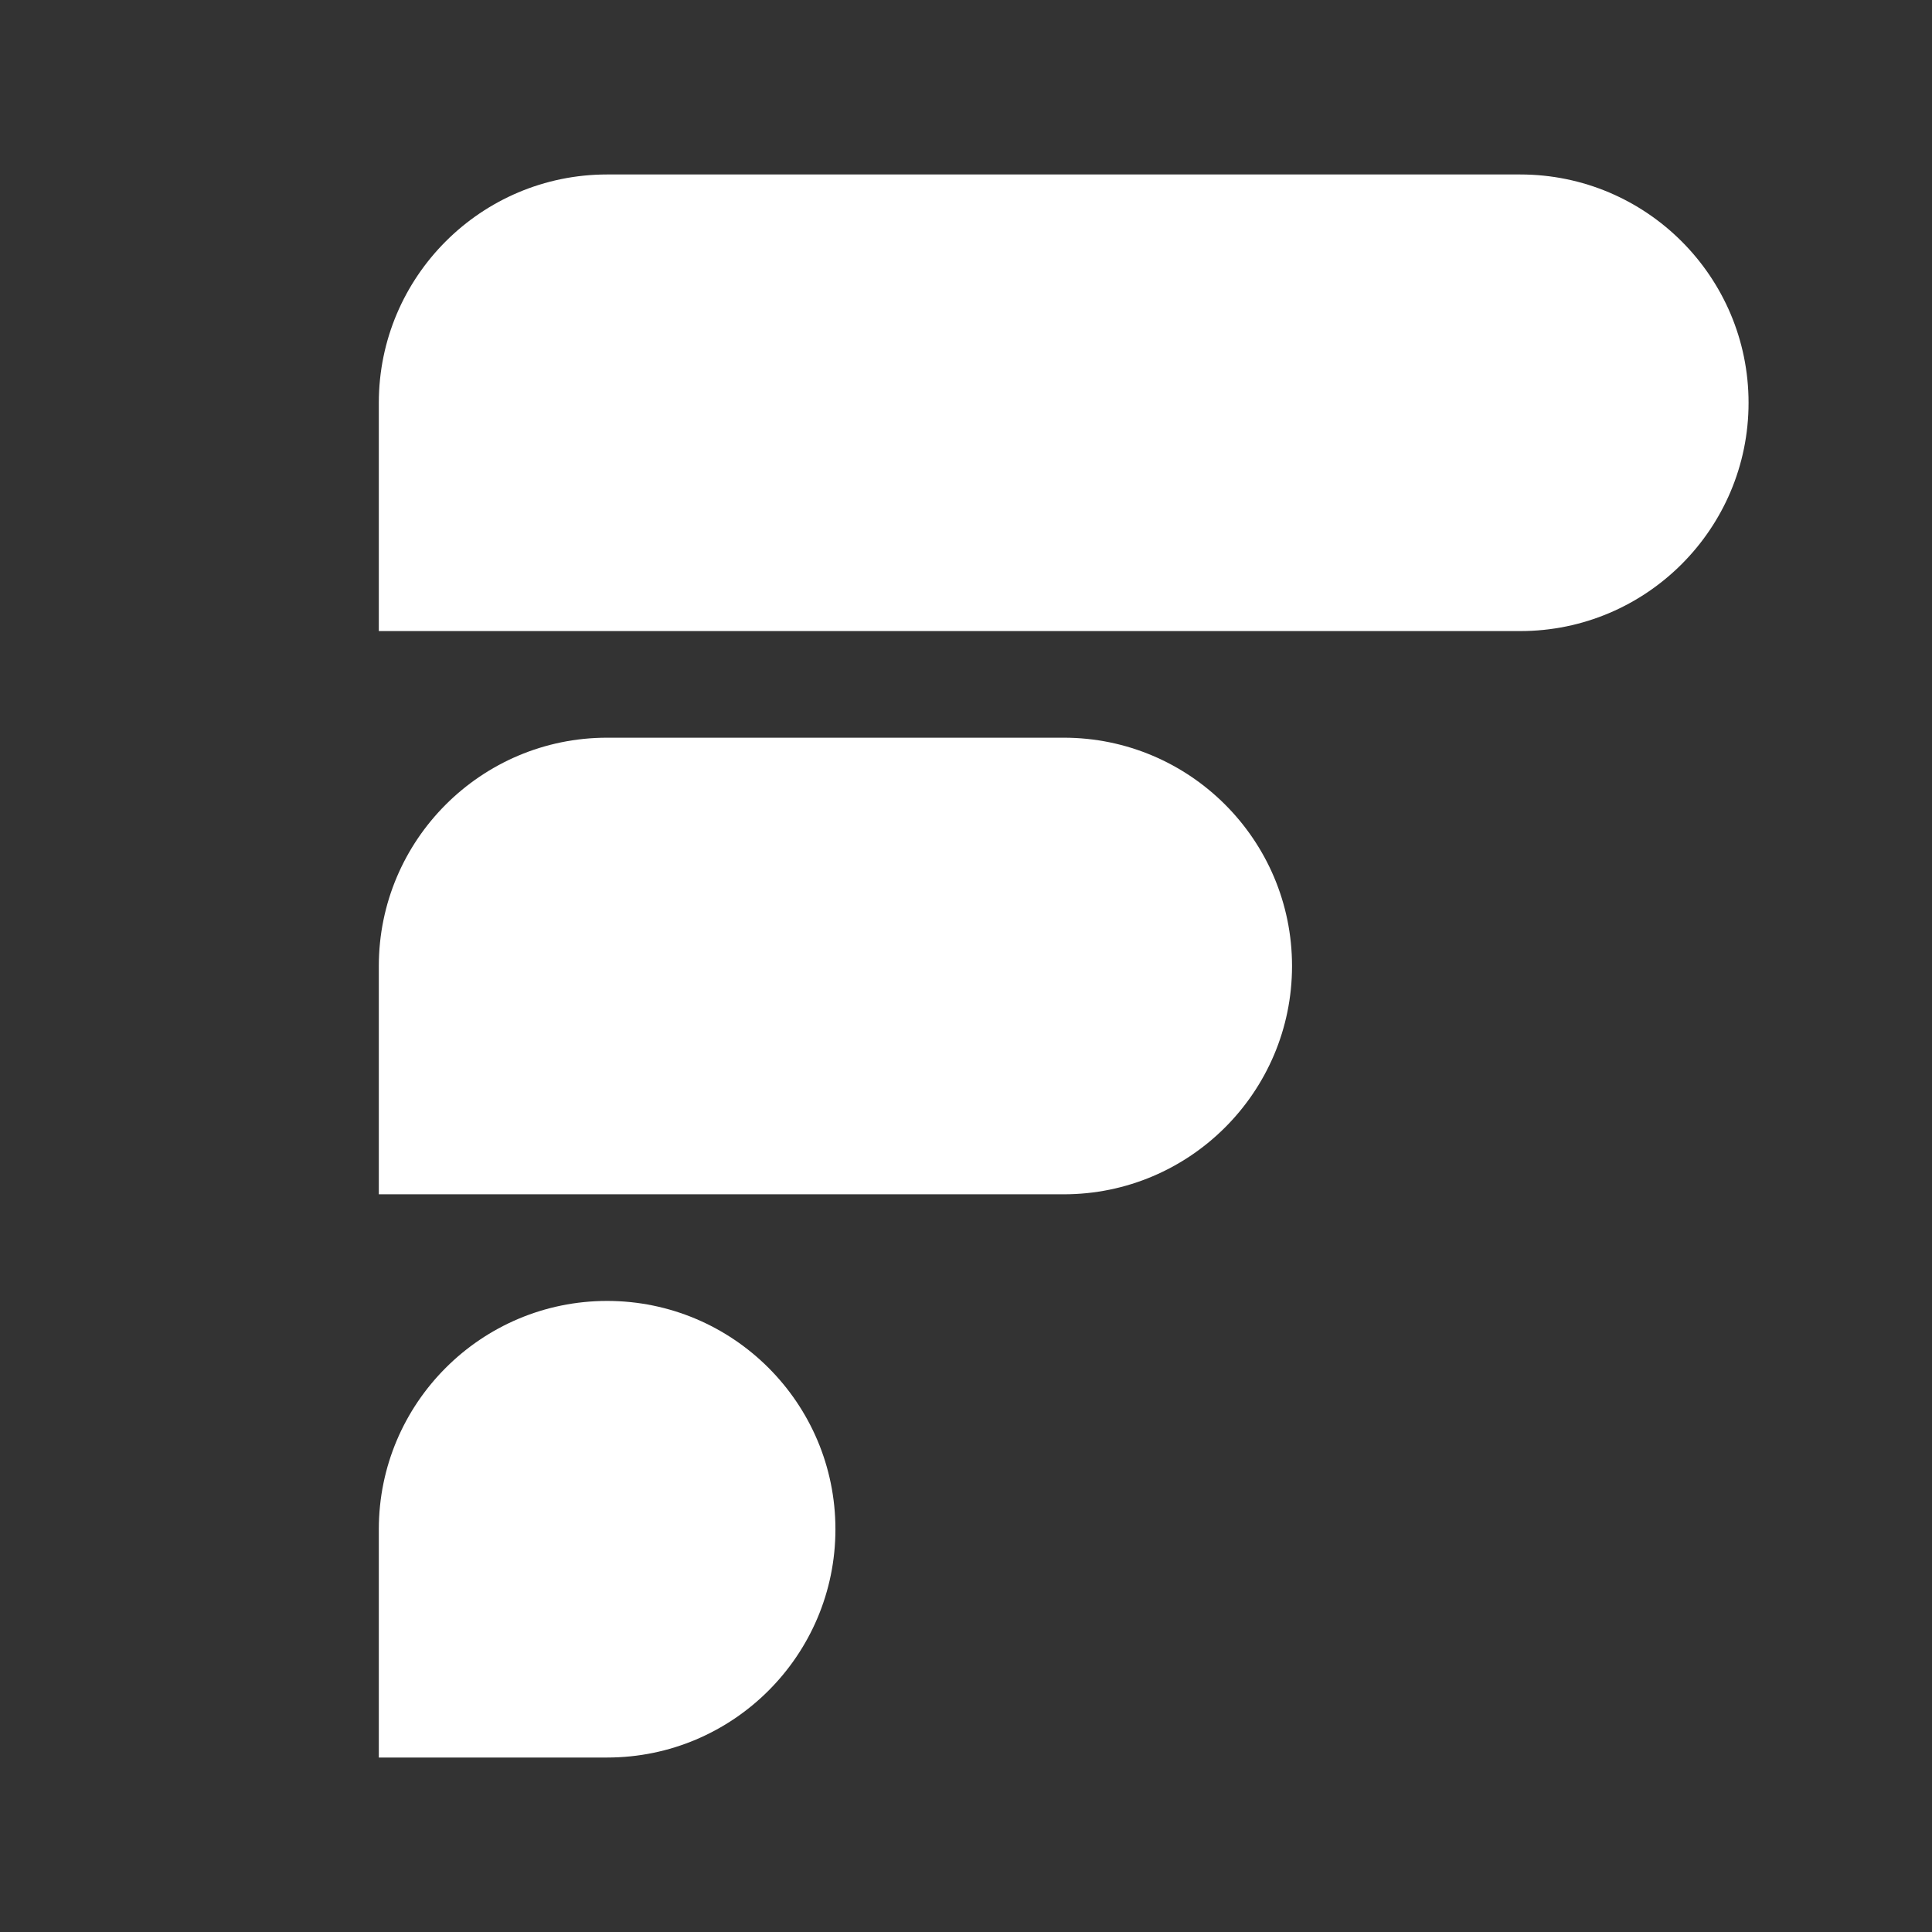 <svg xmlns="http://www.w3.org/2000/svg" id="Ebene_2" viewBox="0 0 260.56 260.56"><rect x="0" y="0" width="260.56" height="260.56" fill="#333333" stroke="none"/><defs><style>.cls-1{fill:none;}.cls-2{fill:#fff;}</style></defs><g id="Ebene_1-2"><rect class="cls-1" x="0" y="0" width="260.56" height="260.56"></rect><path class="cls-2" d="M81.88,175.45h0c16.99,0,30.79,13.8,30.79,30.79h0c0,16.99-13.8,30.79-30.79,30.79h-30.79v-30.79c0-16.99,13.8-30.79,30.79-30.79Z"></path><path class="cls-2" d="M81.88,99.49h61.58c16.99,0,30.79,13.8,30.79,30.79h0c0,16.99-13.8,30.79-30.79,30.79H51.09v-30.79c0-16.99,13.8-30.79,30.79-30.79Z"></path><path class="cls-2" d="M81.88,23.53h123.15c16.99,0,30.79,13.8,30.79,30.79h0c0,16.99-13.8,30.79-30.79,30.79H51.09v-30.79c0-16.99,13.8-30.79,30.79-30.79Z"></path></g></svg>